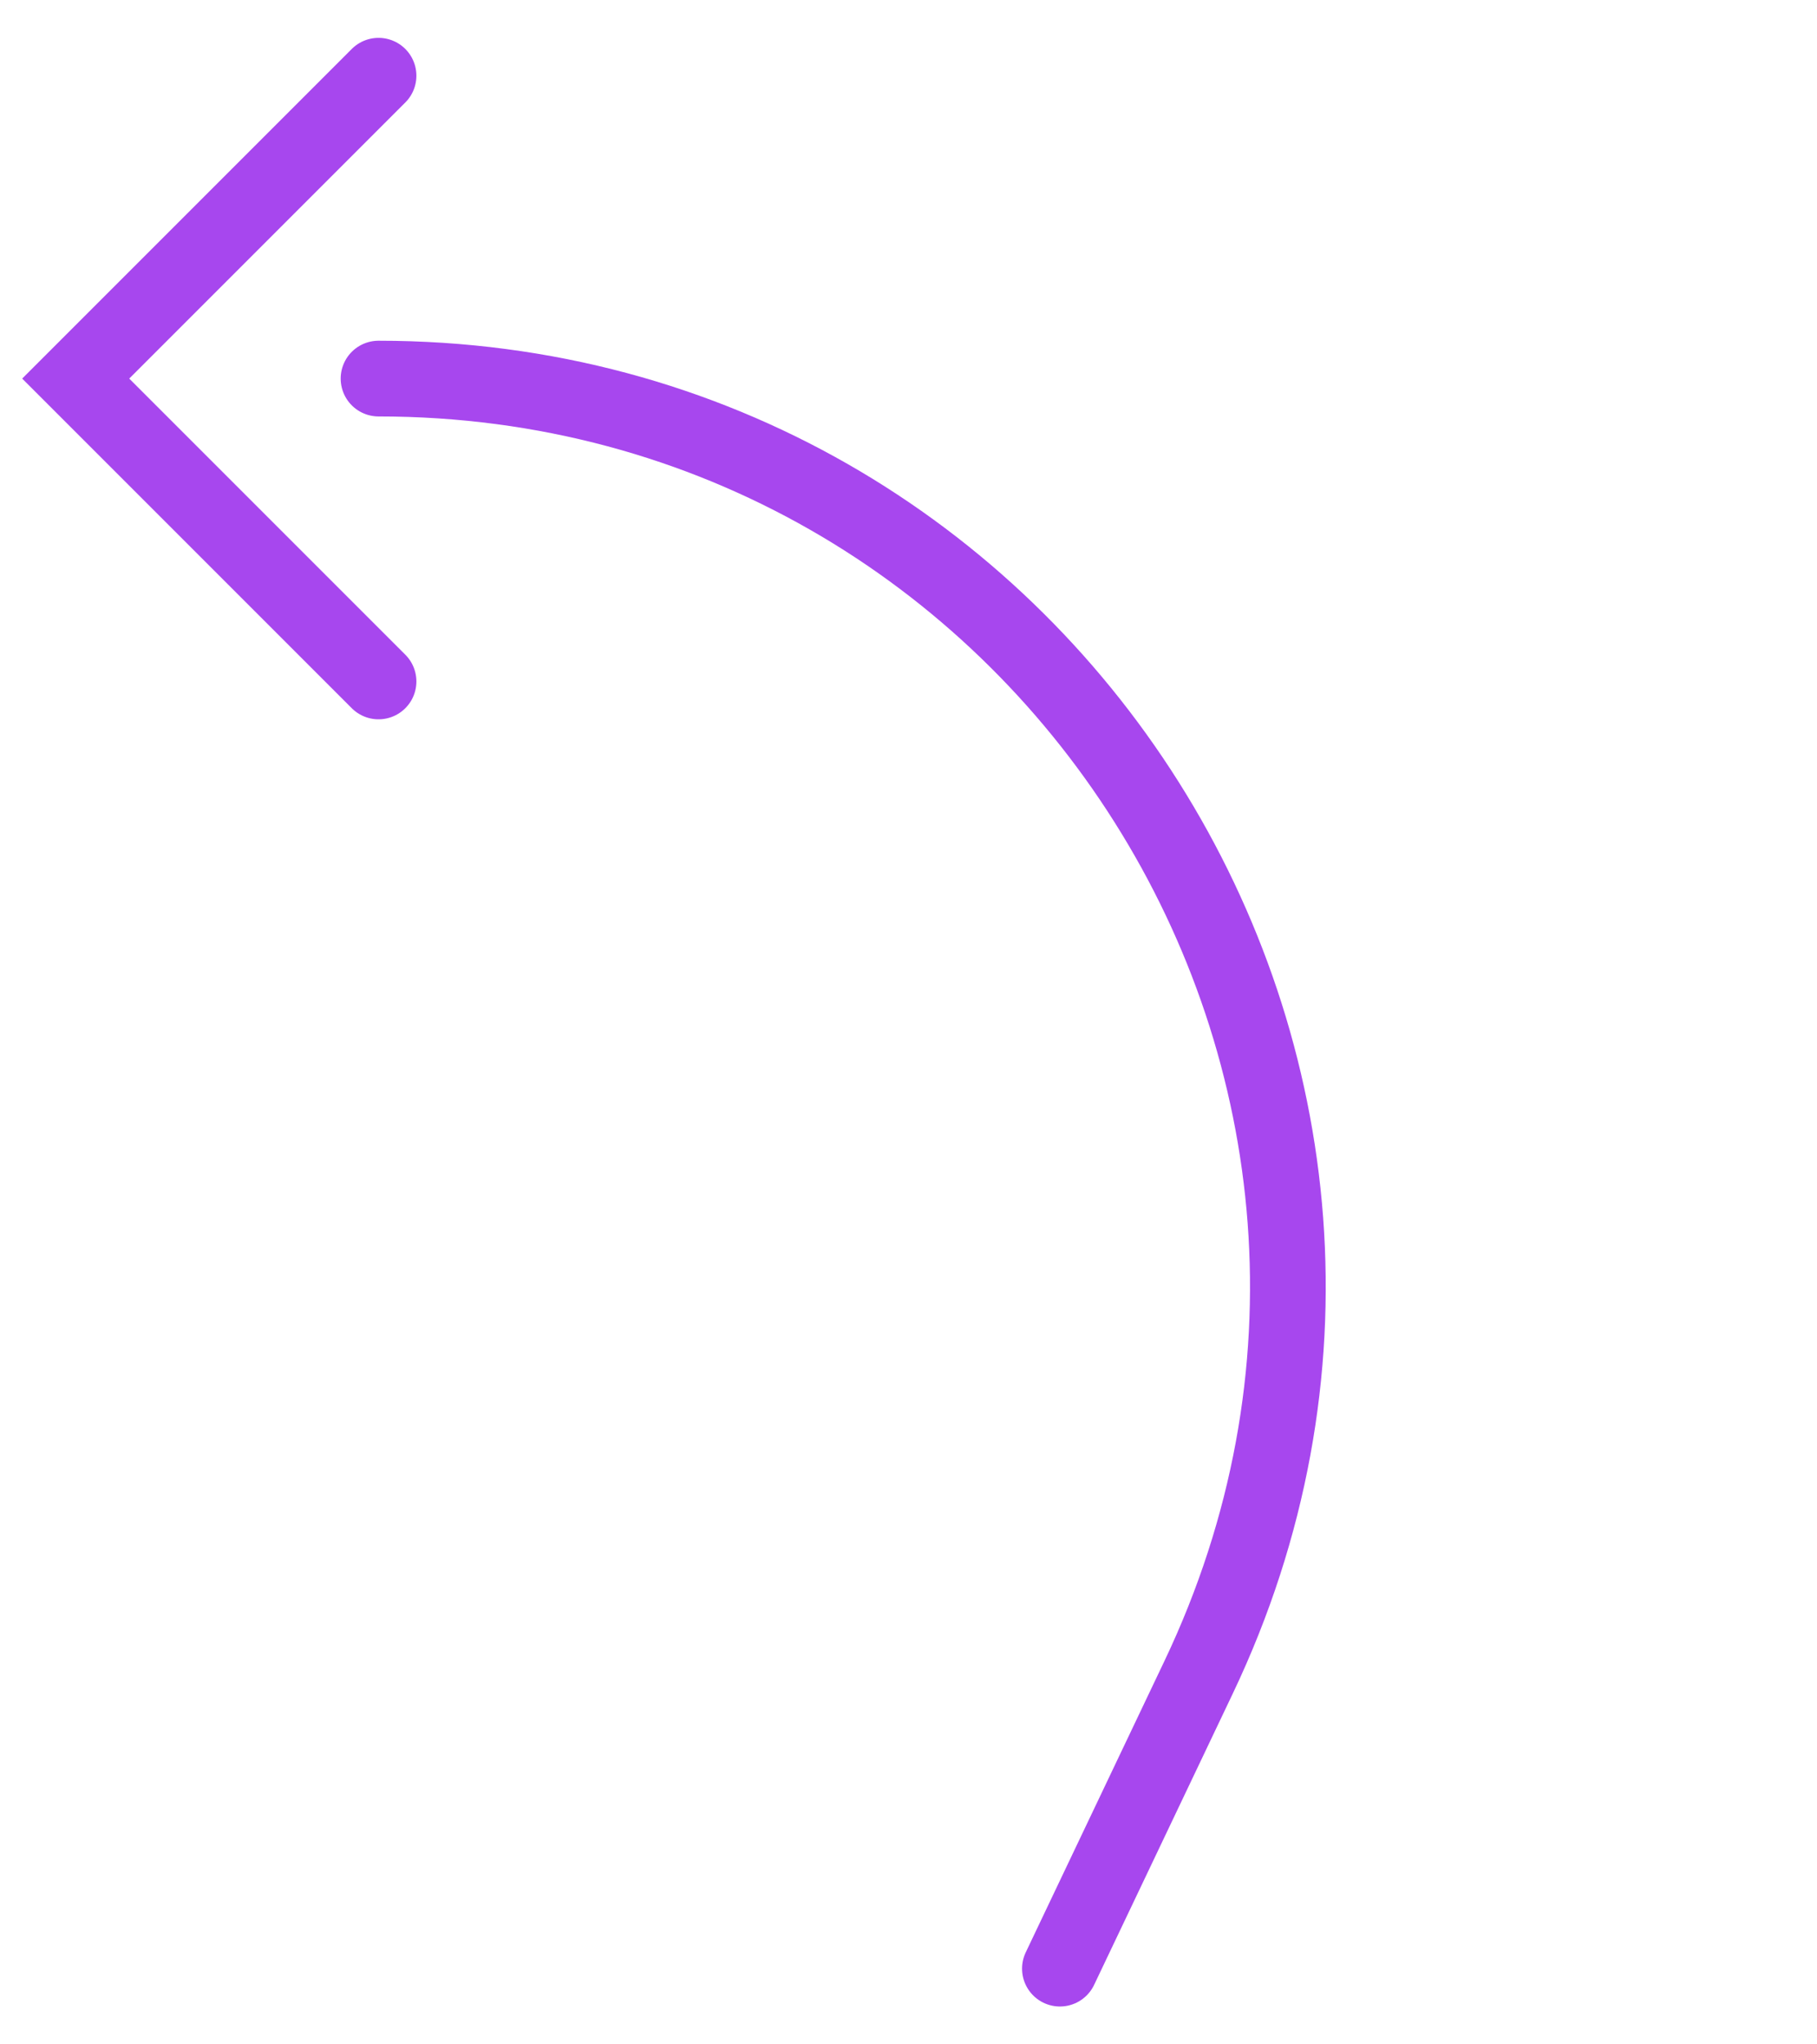 <?xml version="1.0" encoding="UTF-8"?> <svg xmlns="http://www.w3.org/2000/svg" width="24" height="27" viewBox="0 0 24 27" fill="none"><path d="M14 26L15.831 22.154C19.622 14.193 13.818 5 5 5V5" stroke="#A747EE" stroke-linecap="round"></path><path d="M5 1L1 5L5 9" stroke="#A747EE" stroke-linecap="round"></path></svg> 